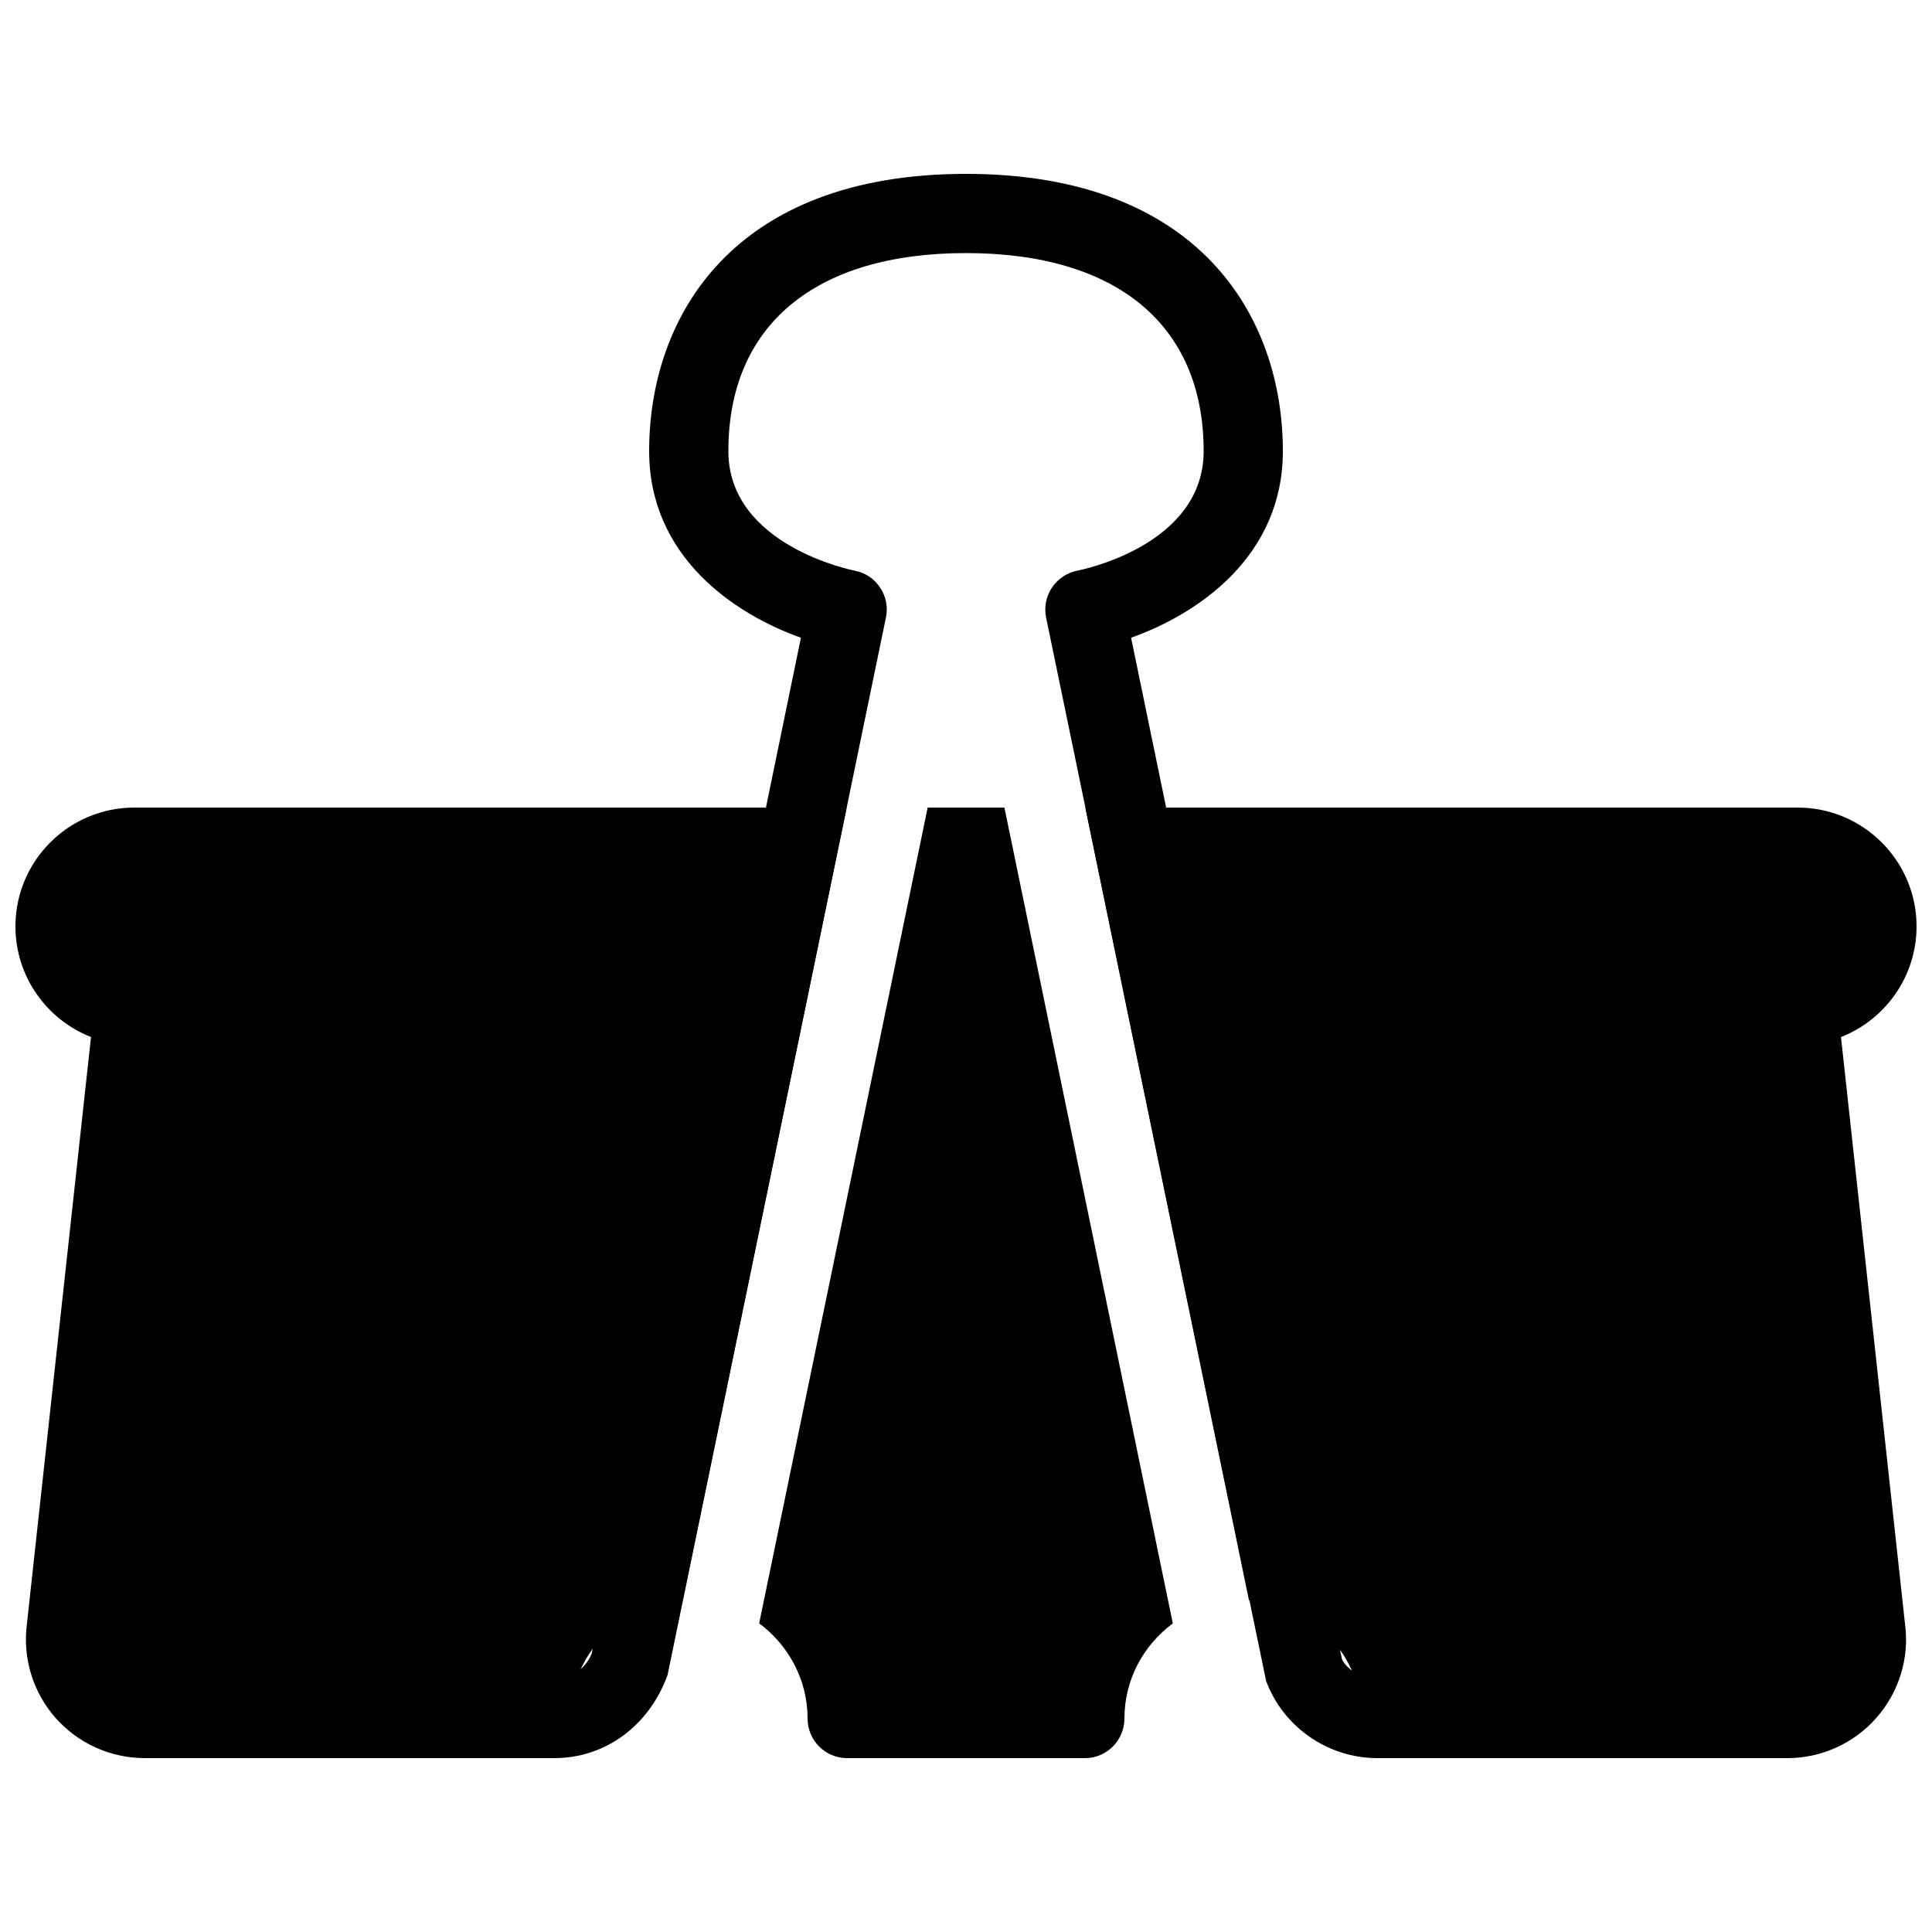 <?xml version="1.0" encoding="UTF-8"?>
<!-- Uploaded to: SVG Repo, www.svgrepo.com, Generator: SVG Repo Mixer Tools -->
<svg width="800px" height="800px" version="1.1" viewBox="144 144 512 512" xmlns="http://www.w3.org/2000/svg">
 <defs>
  <clipPath id="b">
   <path d="m148.09 358h220.91v252h-220.91z"/>
  </clipPath>
  <clipPath id="a">
   <path d="m431 358h220.9v252h-220.9z"/>
  </clipPath>
 </defs>
 <g clip-path="url(#b)">
  <path d="m284.54 609.92c5.793 0 10.496-4.699 10.496-10.496 0-16.816 13.266-30.461 29.871-31.32l43.473-210.09h-188.8c-17.359 0-31.488 14.125-31.488 31.488 0 13.309 8.312 24.73 20.027 29.324l-17.004 155.7c-1.133 8.941 1.637 17.969 7.621 24.75 5.981 6.758 14.59 10.641 23.637 10.641z"/>
 </g>
 <path d="m410.18 358.02h-20.34l-44.652 216.18c7.727 5.75 12.828 14.883 12.828 25.23 0 5.793 4.703 10.496 10.496 10.496h62.977c5.793 0 10.496-4.703 10.496-10.496 0-10.348 5.082-19.48 12.824-25.211z"/>
 <g clip-path="url(#a)">
  <path d="m631.88 418.83c11.715-4.598 20.027-16.016 20.027-29.324 0-17.359-14.129-31.488-31.488-31.488h-188.8l43.371 210.07c16.645 0.797 29.973 14.484 29.973 31.34 0 5.793 4.703 10.496 10.496 10.496h102.17c9.047 0 17.656-3.883 23.617-10.664 5.984-6.781 8.754-15.785 7.641-24.562z"/>
 </g>
 <path d="m536.45 609.92h-27.438c-13.059 0-24.918-8.207-29.473-20.426l-58.312-281.84c-0.566-2.75 0-5.606 1.555-7.934 1.555-2.332 3.988-3.945 6.738-4.492 1.383-0.277 33.461-6.785 33.461-31.68 0-33.355-22.969-52.48-62.977-52.48-40.012 0-62.977 19.125-62.977 52.48 0 25.105 33.082 31.594 33.418 31.676 2.769 0.504 5.227 2.121 6.781 4.473 1.574 2.332 2.141 5.207 1.555 7.957l-57.875 280.26c-5.019 13.793-16.859 22-29.914 22h-27.438c-5.793 0-10.496-4.699-10.496-10.496 0-5.793 4.703-10.496 10.496-10.496h27.438c4.344 0 8.312-2.731 9.844-6.824l55.418-269.09c-17.695-6.297-40.219-21.496-40.219-49.457 0-35.52 22.062-73.473 83.969-73.473s83.969 37.953 83.969 73.473c0 27.961-22.523 43.16-40.223 49.457l55.883 270.67c1.09 2.519 5.039 5.246 9.383 5.246h27.434c5.793 0 10.496 4.703 10.496 10.496 0 5.797-4.699 10.496-10.496 10.496z"/>
</svg>